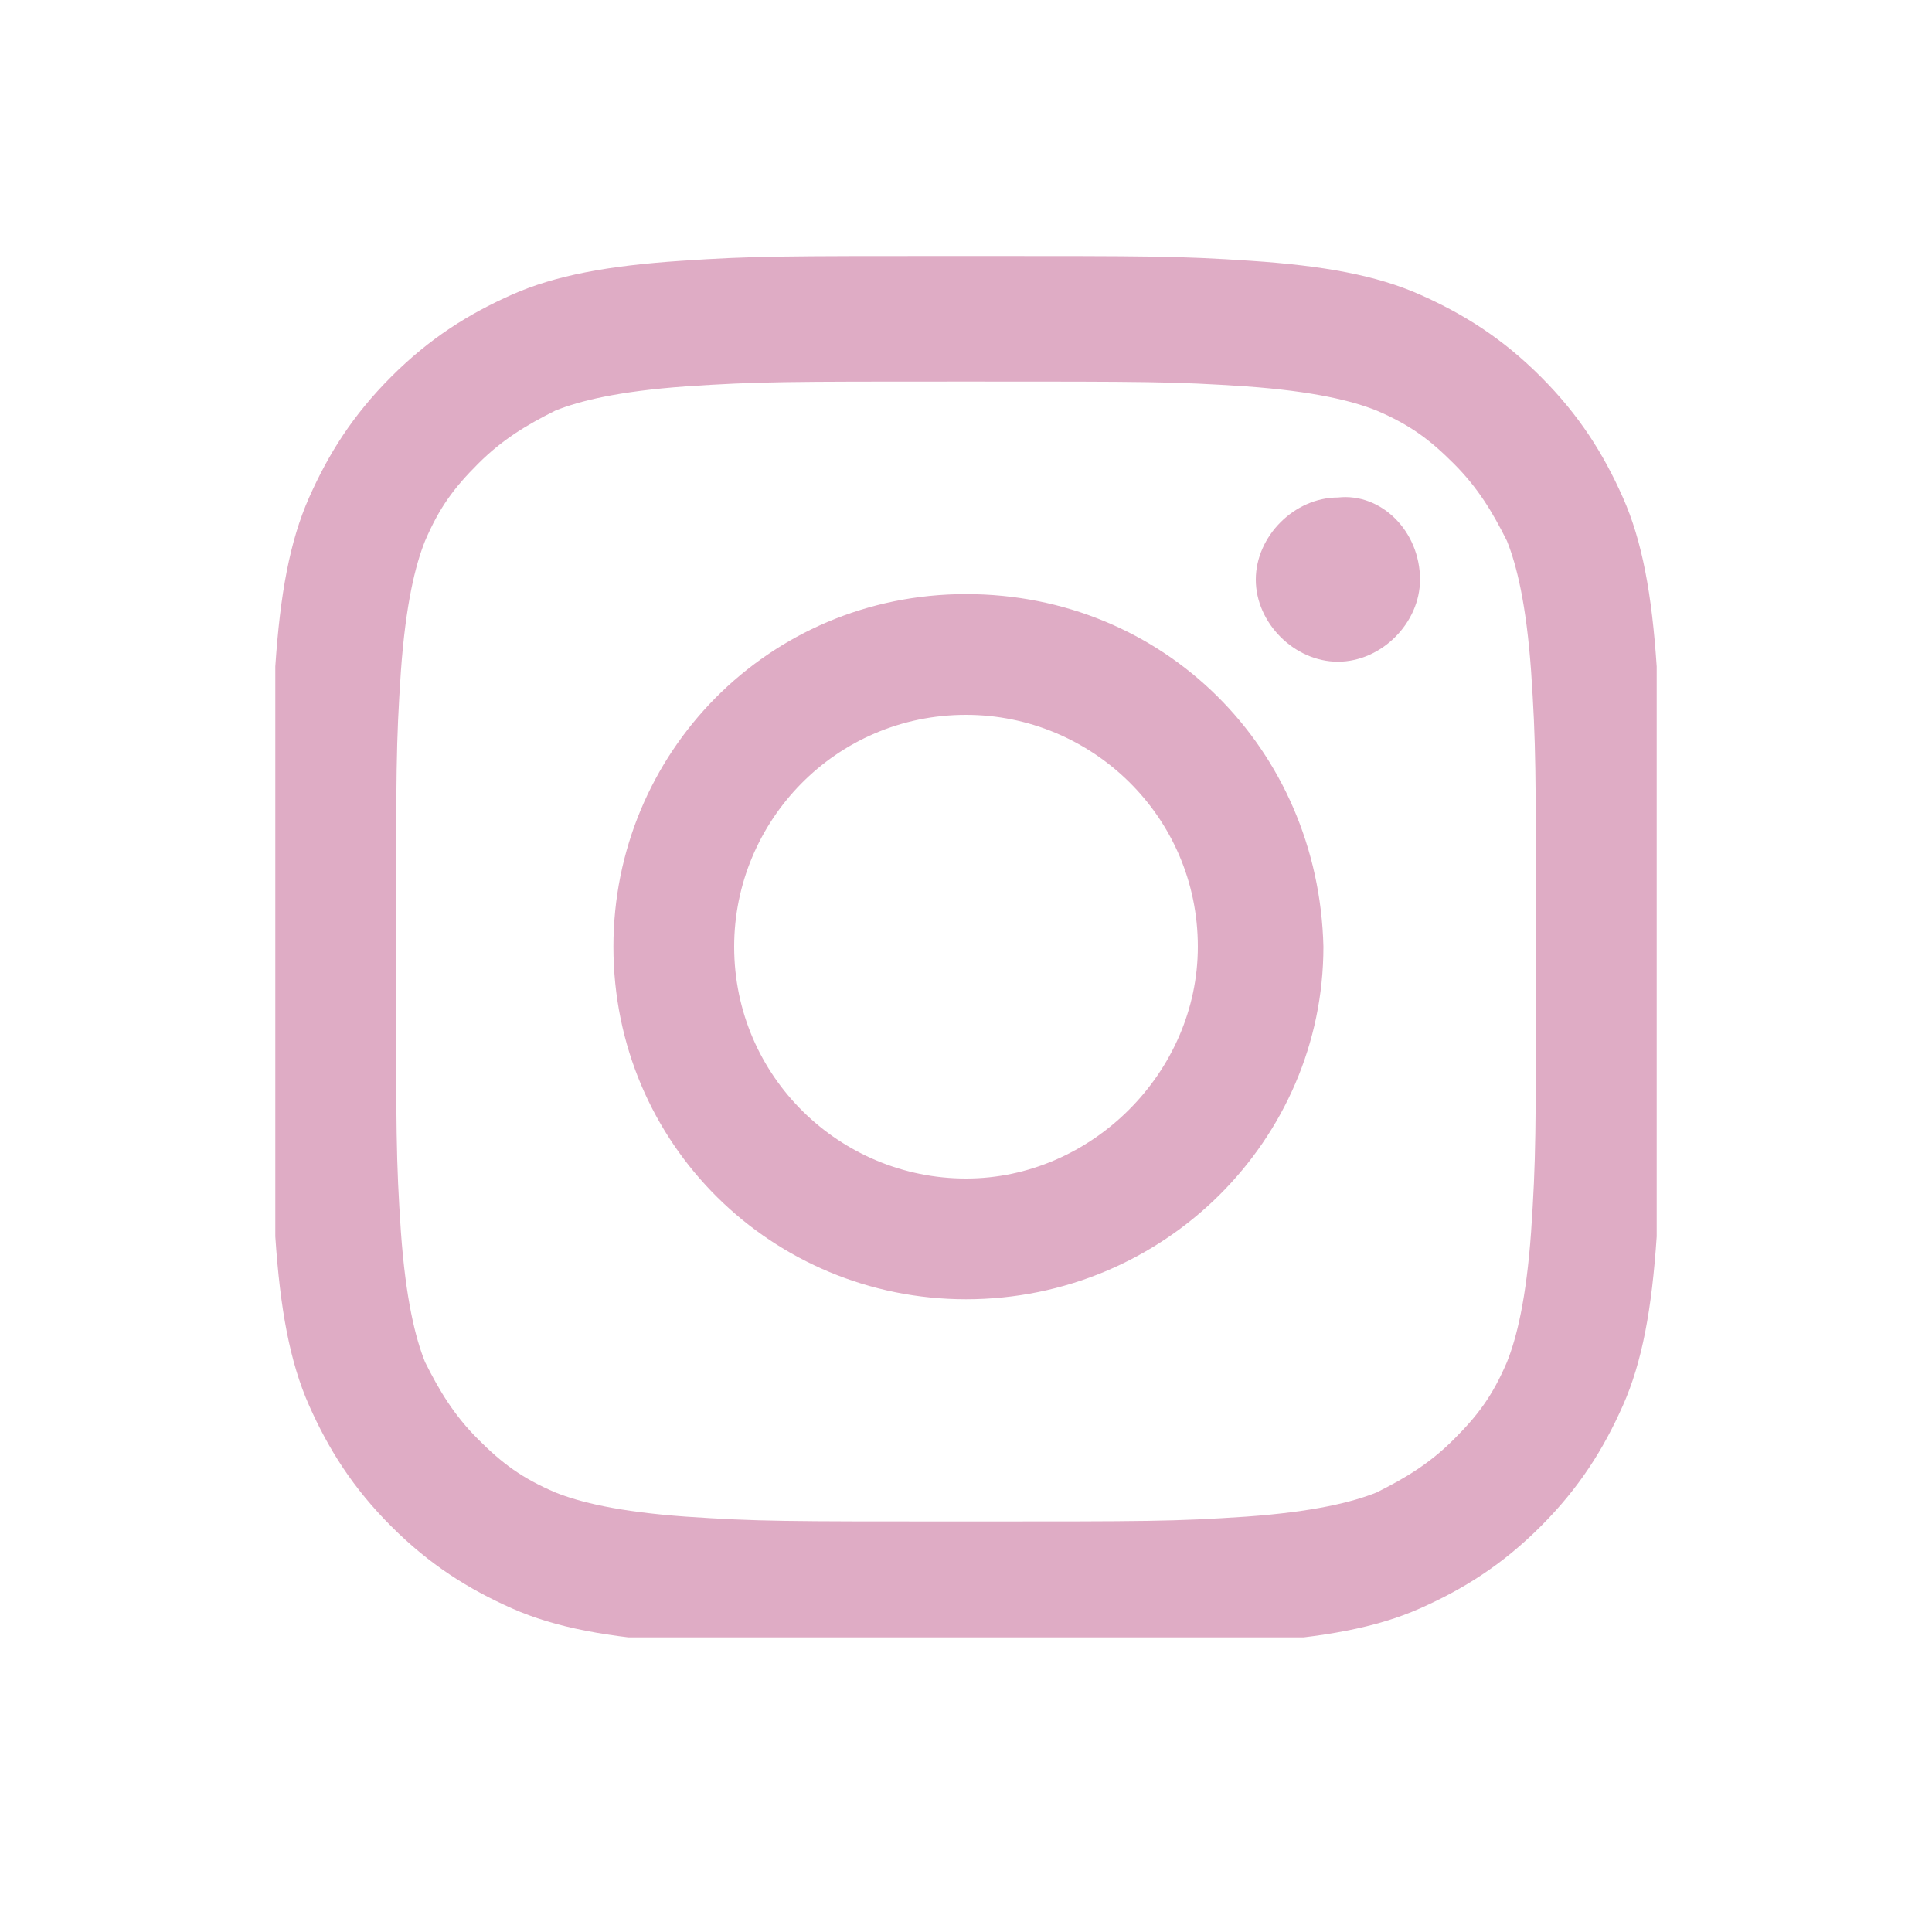 <?xml version="1.0" encoding="utf-8"?>
<!-- Generator: Adobe Illustrator 27.2.0, SVG Export Plug-In . SVG Version: 6.00 Build 0)  -->
<svg version="1.1" id="Ebene_1" xmlns="http://www.w3.org/2000/svg" xmlns:xlink="http://www.w3.org/1999/xlink" x="0px" y="0px"
	 viewBox="0 0 40 40" style="enable-background:new 0 0 40 40;" xml:space="preserve">
<style type="text/css">
	.st0{clip-path:url(#SVGID_00000173139377017473866520000006846283821388061571_);fill:#DFACC5;}
	.st1{clip-path:url(#SVGID_00000137835607944873685000000012829564098121433267_);fill:#DFACC5;}
	.st2{clip-path:url(#SVGID_00000036938577974683942350000008298041818732579748_);fill:#DFACC5;}
</style>
<g>
	<g>
		<defs>
			<rect id="SVGID_1_" x="5.7" y="5.3" width="28.6" height="28.6"/>
		</defs>
		<clipPath id="SVGID_00000081617213432247093410000006995349740506167213_">
			<use xlink:href="#SVGID_1_"  style="overflow:visible;"/>
		</clipPath>
		<path style="clip-path:url(#SVGID_00000081617213432247093410000006995349740506167213_);fill:#DFACC5;" d="M20,5.3
			c-3.9,0-4.4,0-5.9,0.1s-2.6,0.3-3.5,0.7C9.7,6.5,8.9,7,8.1,7.8c-0.8,0.8-1.3,1.6-1.7,2.5c-0.4,0.9-0.6,2-0.7,3.5
			c-0.1,1.5-0.1,2-0.1,5.9s0,4.4,0.1,5.9s0.3,2.6,0.7,3.5c0.4,0.9,0.9,1.7,1.7,2.5c0.8,0.8,1.6,1.3,2.5,1.7c0.9,0.4,2,0.6,3.5,0.7
			c1.5,0.1,2,0.1,5.9,0.1s4.4,0,5.9-0.1s2.6-0.3,3.5-0.7c0.9-0.4,1.7-0.9,2.5-1.7c0.8-0.8,1.3-1.6,1.7-2.5c0.4-0.9,0.6-2,0.7-3.5
			c0.1-1.5,0.1-2,0.1-5.9s0-4.4-0.1-5.9s-0.3-2.6-0.7-3.5c-0.4-0.9-0.9-1.7-1.7-2.5c-0.8-0.8-1.6-1.3-2.5-1.7
			c-0.9-0.4-2-0.6-3.5-0.7C24.4,5.3,23.9,5.3,20,5.3 M20,7.9c3.8,0,4.3,0,5.8,0.1c1.4,0.1,2.2,0.3,2.7,0.5c0.7,0.3,1.1,0.6,1.6,1.1
			c0.5,0.5,0.8,1,1.1,1.6c0.2,0.5,0.4,1.3,0.5,2.7c0.1,1.5,0.1,2,0.1,5.8s0,4.3-0.1,5.8c-0.1,1.4-0.3,2.2-0.5,2.7
			c-0.3,0.7-0.6,1.1-1.1,1.6s-1,0.8-1.6,1.1c-0.5,0.2-1.3,0.4-2.7,0.5c-1.5,0.1-2,0.1-5.8,0.1s-4.3,0-5.8-0.1
			c-1.4-0.1-2.2-0.3-2.7-0.5c-0.7-0.3-1.1-0.6-1.6-1.1c-0.5-0.5-0.8-1-1.1-1.6c-0.2-0.5-0.4-1.3-0.5-2.7c-0.1-1.5-0.1-2-0.1-5.8
			s0-4.3,0.1-5.8c0.1-1.4,0.3-2.2,0.5-2.7c0.3-0.7,0.6-1.1,1.1-1.6c0.5-0.5,1-0.8,1.6-1.1C12,8.3,12.8,8.1,14.2,8
			C15.7,7.9,16.2,7.9,20,7.9"/>
	</g>
	<g>
		<defs>
			<rect id="SVGID_00000057140376146374507650000013682744340873216651_" x="5.7" y="5.3" width="28.6" height="28.6"/>
		</defs>
		<clipPath id="SVGID_00000122685808645939213610000015678834593196351931_">
			<use xlink:href="#SVGID_00000057140376146374507650000013682744340873216651_"  style="overflow:visible;"/>
		</clipPath>
		<path style="clip-path:url(#SVGID_00000122685808645939213610000015678834593196351931_);fill:#DFACC5;" d="M20,24.4
			c-2.6,0-4.8-2.1-4.8-4.8c0-2.6,2.1-4.8,4.8-4.8c2.6,0,4.8,2.1,4.8,4.8C24.8,22.2,22.6,24.4,20,24.4 M20,12.3
			c-4.1,0-7.3,3.3-7.3,7.3c0,4.1,3.3,7.3,7.3,7.3c4.1,0,7.4-3.3,7.4-7.3C27.3,15.5,24.1,12.3,20,12.3"/>
	</g>
	<g>
		<defs>
			<rect id="SVGID_00000179611453310669265340000012981522734116028298_" x="5.7" y="5.3" width="28.6" height="28.6"/>
		</defs>
		<clipPath id="SVGID_00000044899461752782362700000004464311116881518761_">
			<use xlink:href="#SVGID_00000179611453310669265340000012981522734116028298_"  style="overflow:visible;"/>
		</clipPath>
		<path style="clip-path:url(#SVGID_00000044899461752782362700000004464311116881518761_);fill:#DFACC5;" d="M29.4,12
			c0,0.9-0.8,1.7-1.7,1.7c-0.9,0-1.7-0.8-1.7-1.7s0.8-1.7,1.7-1.7C28.6,10.2,29.4,11,29.4,12"/>
	</g>
</g>
</svg>
